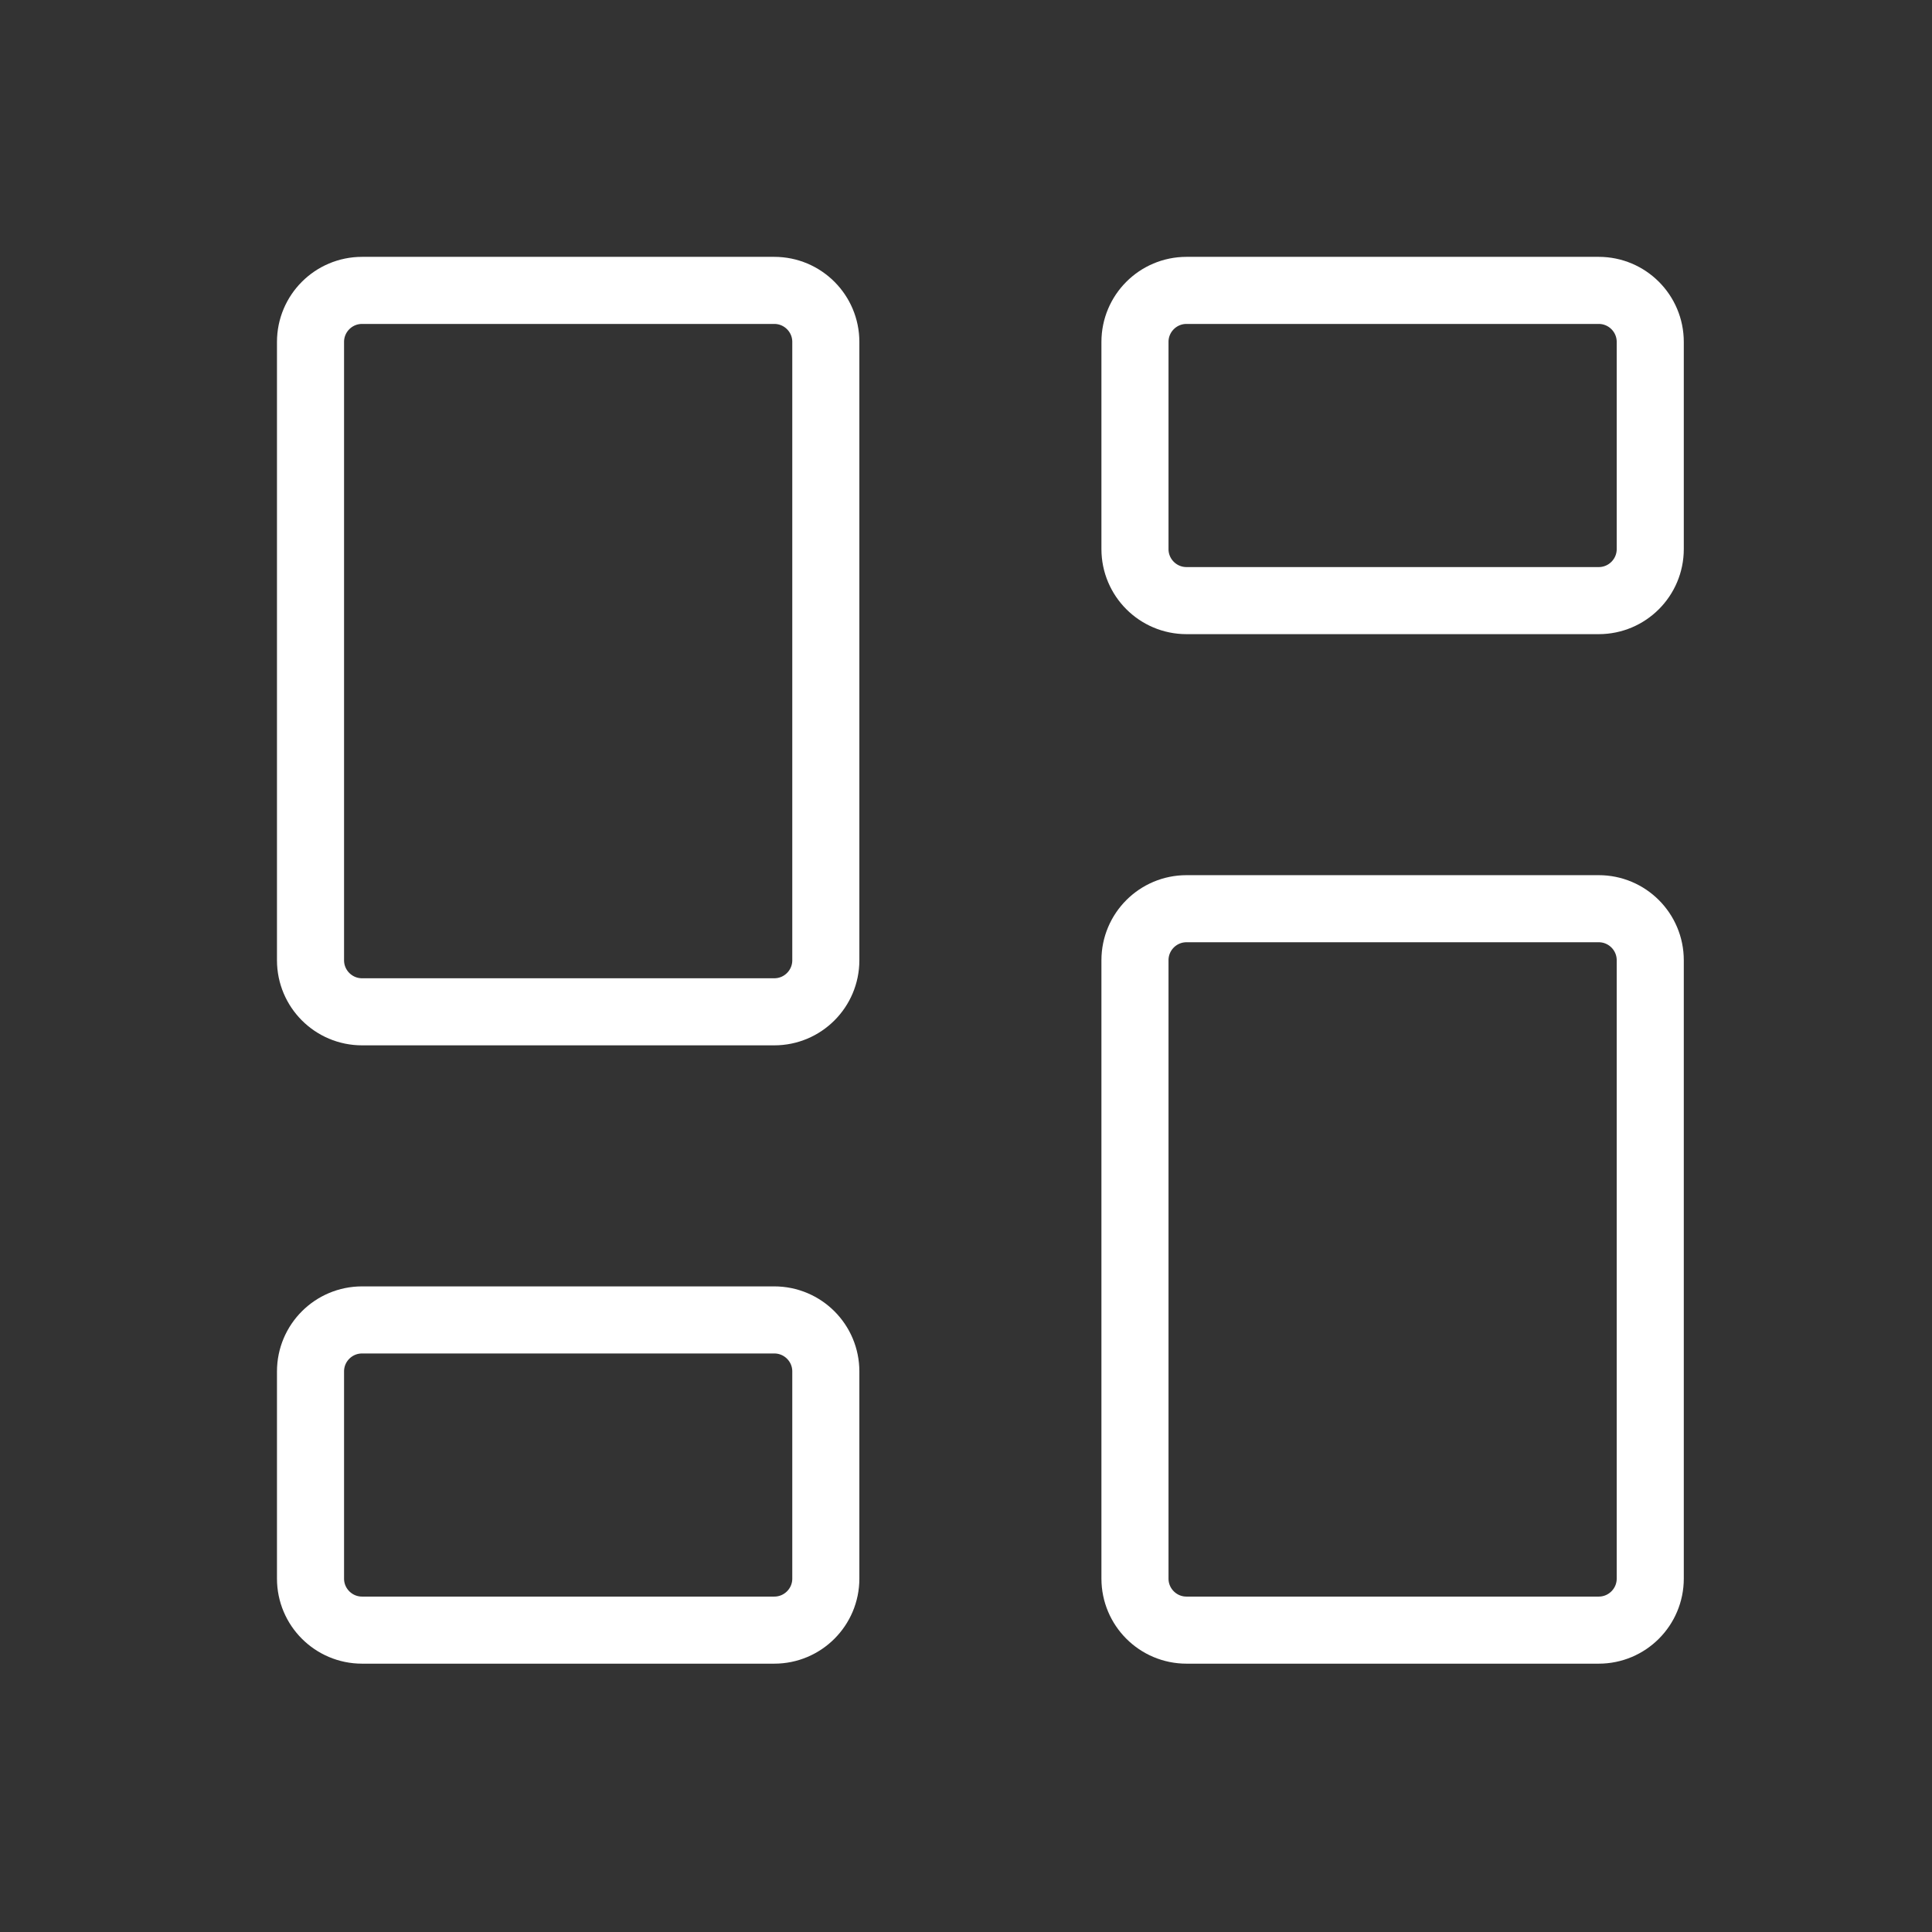 <svg width="72" height="72" viewBox="0 0 72 72" fill="none" xmlns="http://www.w3.org/2000/svg">
<rect x="0" y="0" width="72" height="72" fill="#333333" stroke="none"/>
<path d="M59.58 33.865H44.217C43.157 33.865 42.297 34.725 42.297 35.786V58.829C42.297 59.89 43.157 60.75 44.217 60.75H59.58C60.64 60.75 61.5 59.89 61.5 58.829V35.786C61.5 34.725 60.64 33.865 59.58 33.865Z" stroke="white" stroke-width="2.5" stroke-linecap="round" stroke-linejoin="round"/>
<path d="M59.58 10.822H44.217C43.157 10.822 42.297 11.682 42.297 12.743V20.462C42.297 21.523 43.157 22.383 44.217 22.383H59.58C60.64 22.383 61.5 21.523 61.5 20.462V12.743C61.5 11.682 60.64 10.822 59.58 10.822Z" stroke="white" stroke-width="2.5" stroke-linecap="round" stroke-linejoin="round"/>
<path d="M28.855 10.822H13.493C12.432 10.822 11.572 11.682 11.572 12.743V35.786C11.572 36.847 12.432 37.707 13.493 37.707H28.855C29.916 37.707 30.776 36.847 30.776 35.786V12.743C30.776 11.682 29.916 10.822 28.855 10.822Z" stroke="white" stroke-width="2.5" stroke-linecap="round" stroke-linejoin="round"/>
<path d="M28.855 49.19H13.493C12.432 49.19 11.572 50.049 11.572 51.11V58.83C11.572 59.89 12.432 60.75 13.493 60.75H28.855C29.916 60.75 30.776 59.89 30.776 58.83V51.11C30.776 50.049 29.916 49.19 28.855 49.19Z" stroke="white" stroke-width="2.5" stroke-linecap="round" stroke-linejoin="round"/>
</svg>
